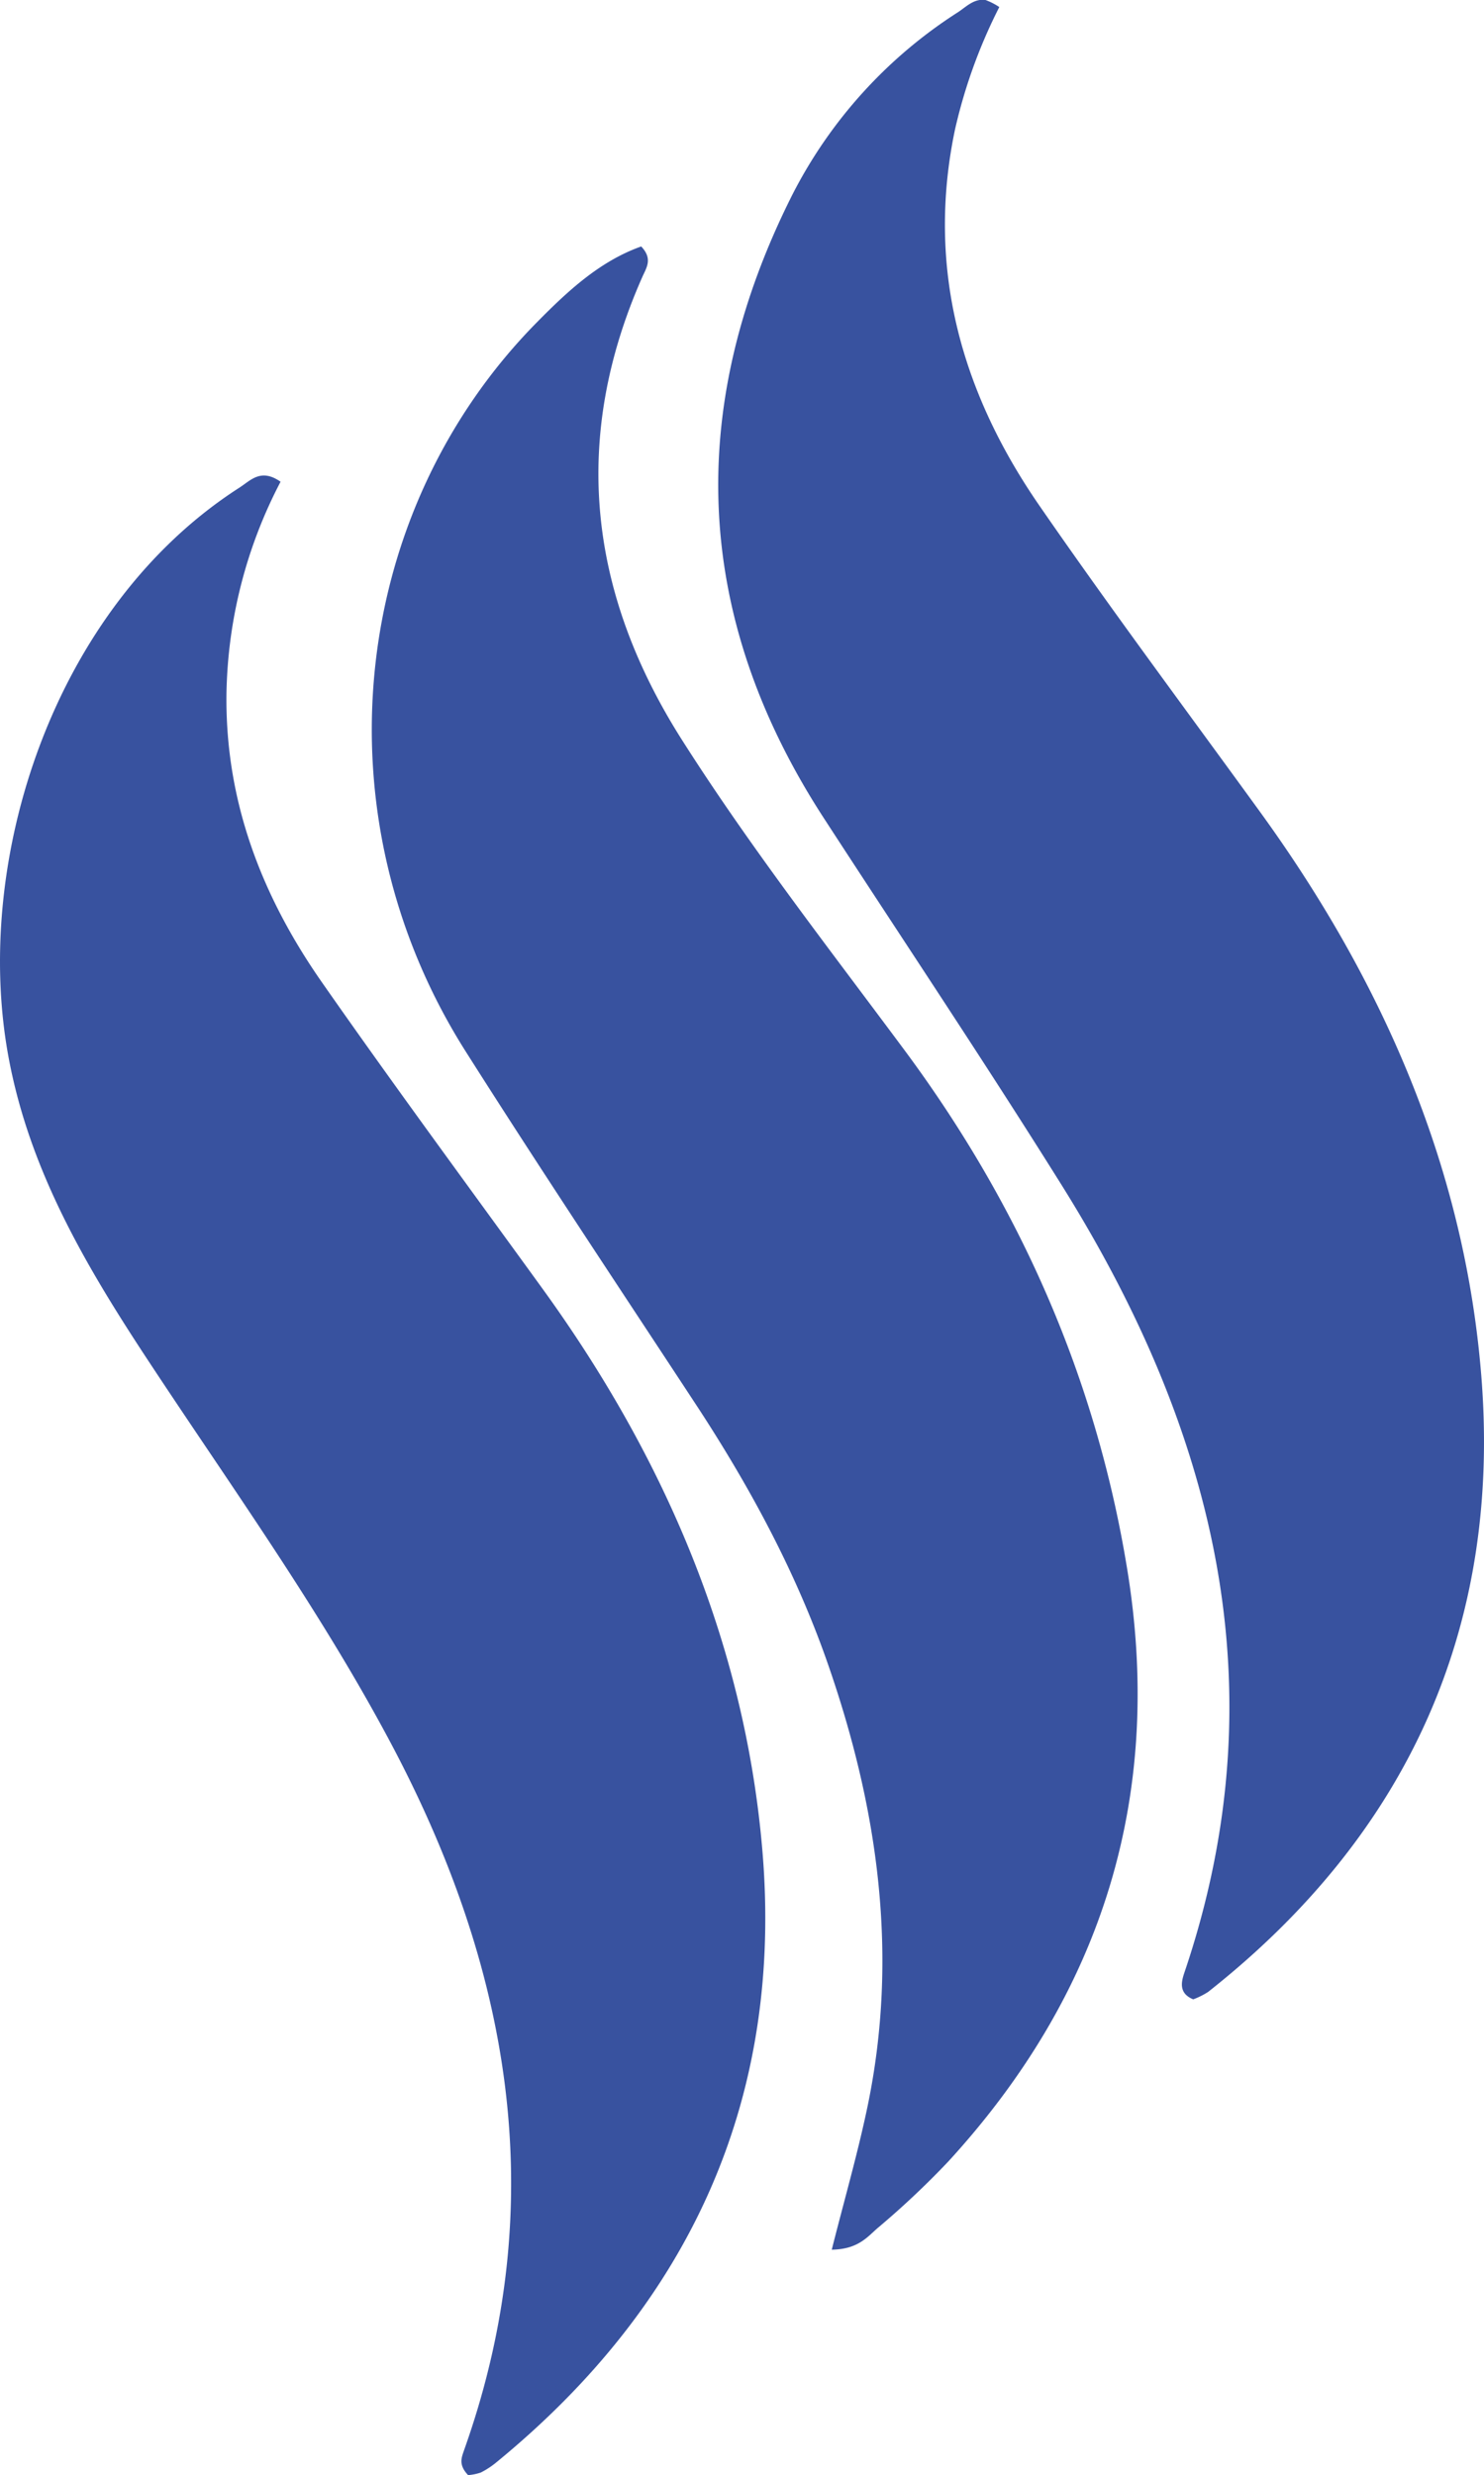 <?xml version="1.0" encoding="UTF-8"?> <svg xmlns="http://www.w3.org/2000/svg" viewBox="0 0 241.72 402.92"><defs><style>.cls-1{fill:#38529f;}</style></defs><title>Asset 1</title><g id="Layer_2" data-name="Layer 2"><g id="Layer_1-2" data-name="Layer 1"><path class="cls-1" d="M76.25,402.92c-1.7-1.77-1-3-.6-4.23C90,358.24,83,319.89,63.37,283.22c-11.67-21.85-26.27-42-39.85-62.67-9.84-15-18.68-30.18-22.08-48.19-6.09-32.22,7.3-73.52,37.5-92.94,1.9-1.21,3.52-3.25,6.76-1a77,77,0,0,0-8.81,34.42c-.25,17.55,5.74,33.05,15.59,47.13,11.72,16.78,23.88,33.25,35.89,49.82,19.76,27.28,32.83,57.49,35.77,91,3.58,40.71-11.66,74.18-43.33,100.08a13.56,13.56,0,0,1-2.48,1.62A8.39,8.39,0,0,1,76.25,402.92Z"></path><path class="cls-1" d="M162.77,1.15a85.6,85.6,0,0,0-7.23,20c-4.68,22.41,1,42.62,13.65,61,11.63,16.84,23.88,33.25,35.91,49.82,20,27.52,33.41,57.92,36.17,91.88,3.34,41.06-12,74.8-44.5,100.42a12.88,12.88,0,0,1-2.41,1.2c-2.29-.94-2-2.66-1.49-4.21,15.74-46.25,5-88.45-19.92-128.3-12.61-20.16-25.85-39.91-38.8-59.84-21.31-32.83-22.51-66.84-5.08-101.44A76.52,76.52,0,0,1,156.13,1.93C157.49,1,158.7-.25,160.52,0A10.59,10.59,0,0,1,162.77,1.15Z"></path><path class="cls-1" d="M135.48,366.22c2.06-8.17,4.23-15.66,5.82-23.28,5.14-24.67,1.71-48.65-6.47-72.13-5.14-14.75-12.5-28.41-21-41.45C101.12,210,88.29,190.77,75.9,171.24c-24.58-38.71-18.82-88,11.54-118.76,5-5.07,10.23-9.95,17-12.36,1.9,2,.88,3.41.21,4.91-11.69,26.34-8.8,51.48,6.47,75.48,11.19,17.59,24,34,36.42,50.73,18.6,25.15,30.92,53,36,83.82,6.14,36.91-3.82,69.28-29.11,96.84a139.27,139.27,0,0,1-11.54,10.85C141.25,364.19,139.71,366.16,135.48,366.22Z"></path></g></g></svg> 